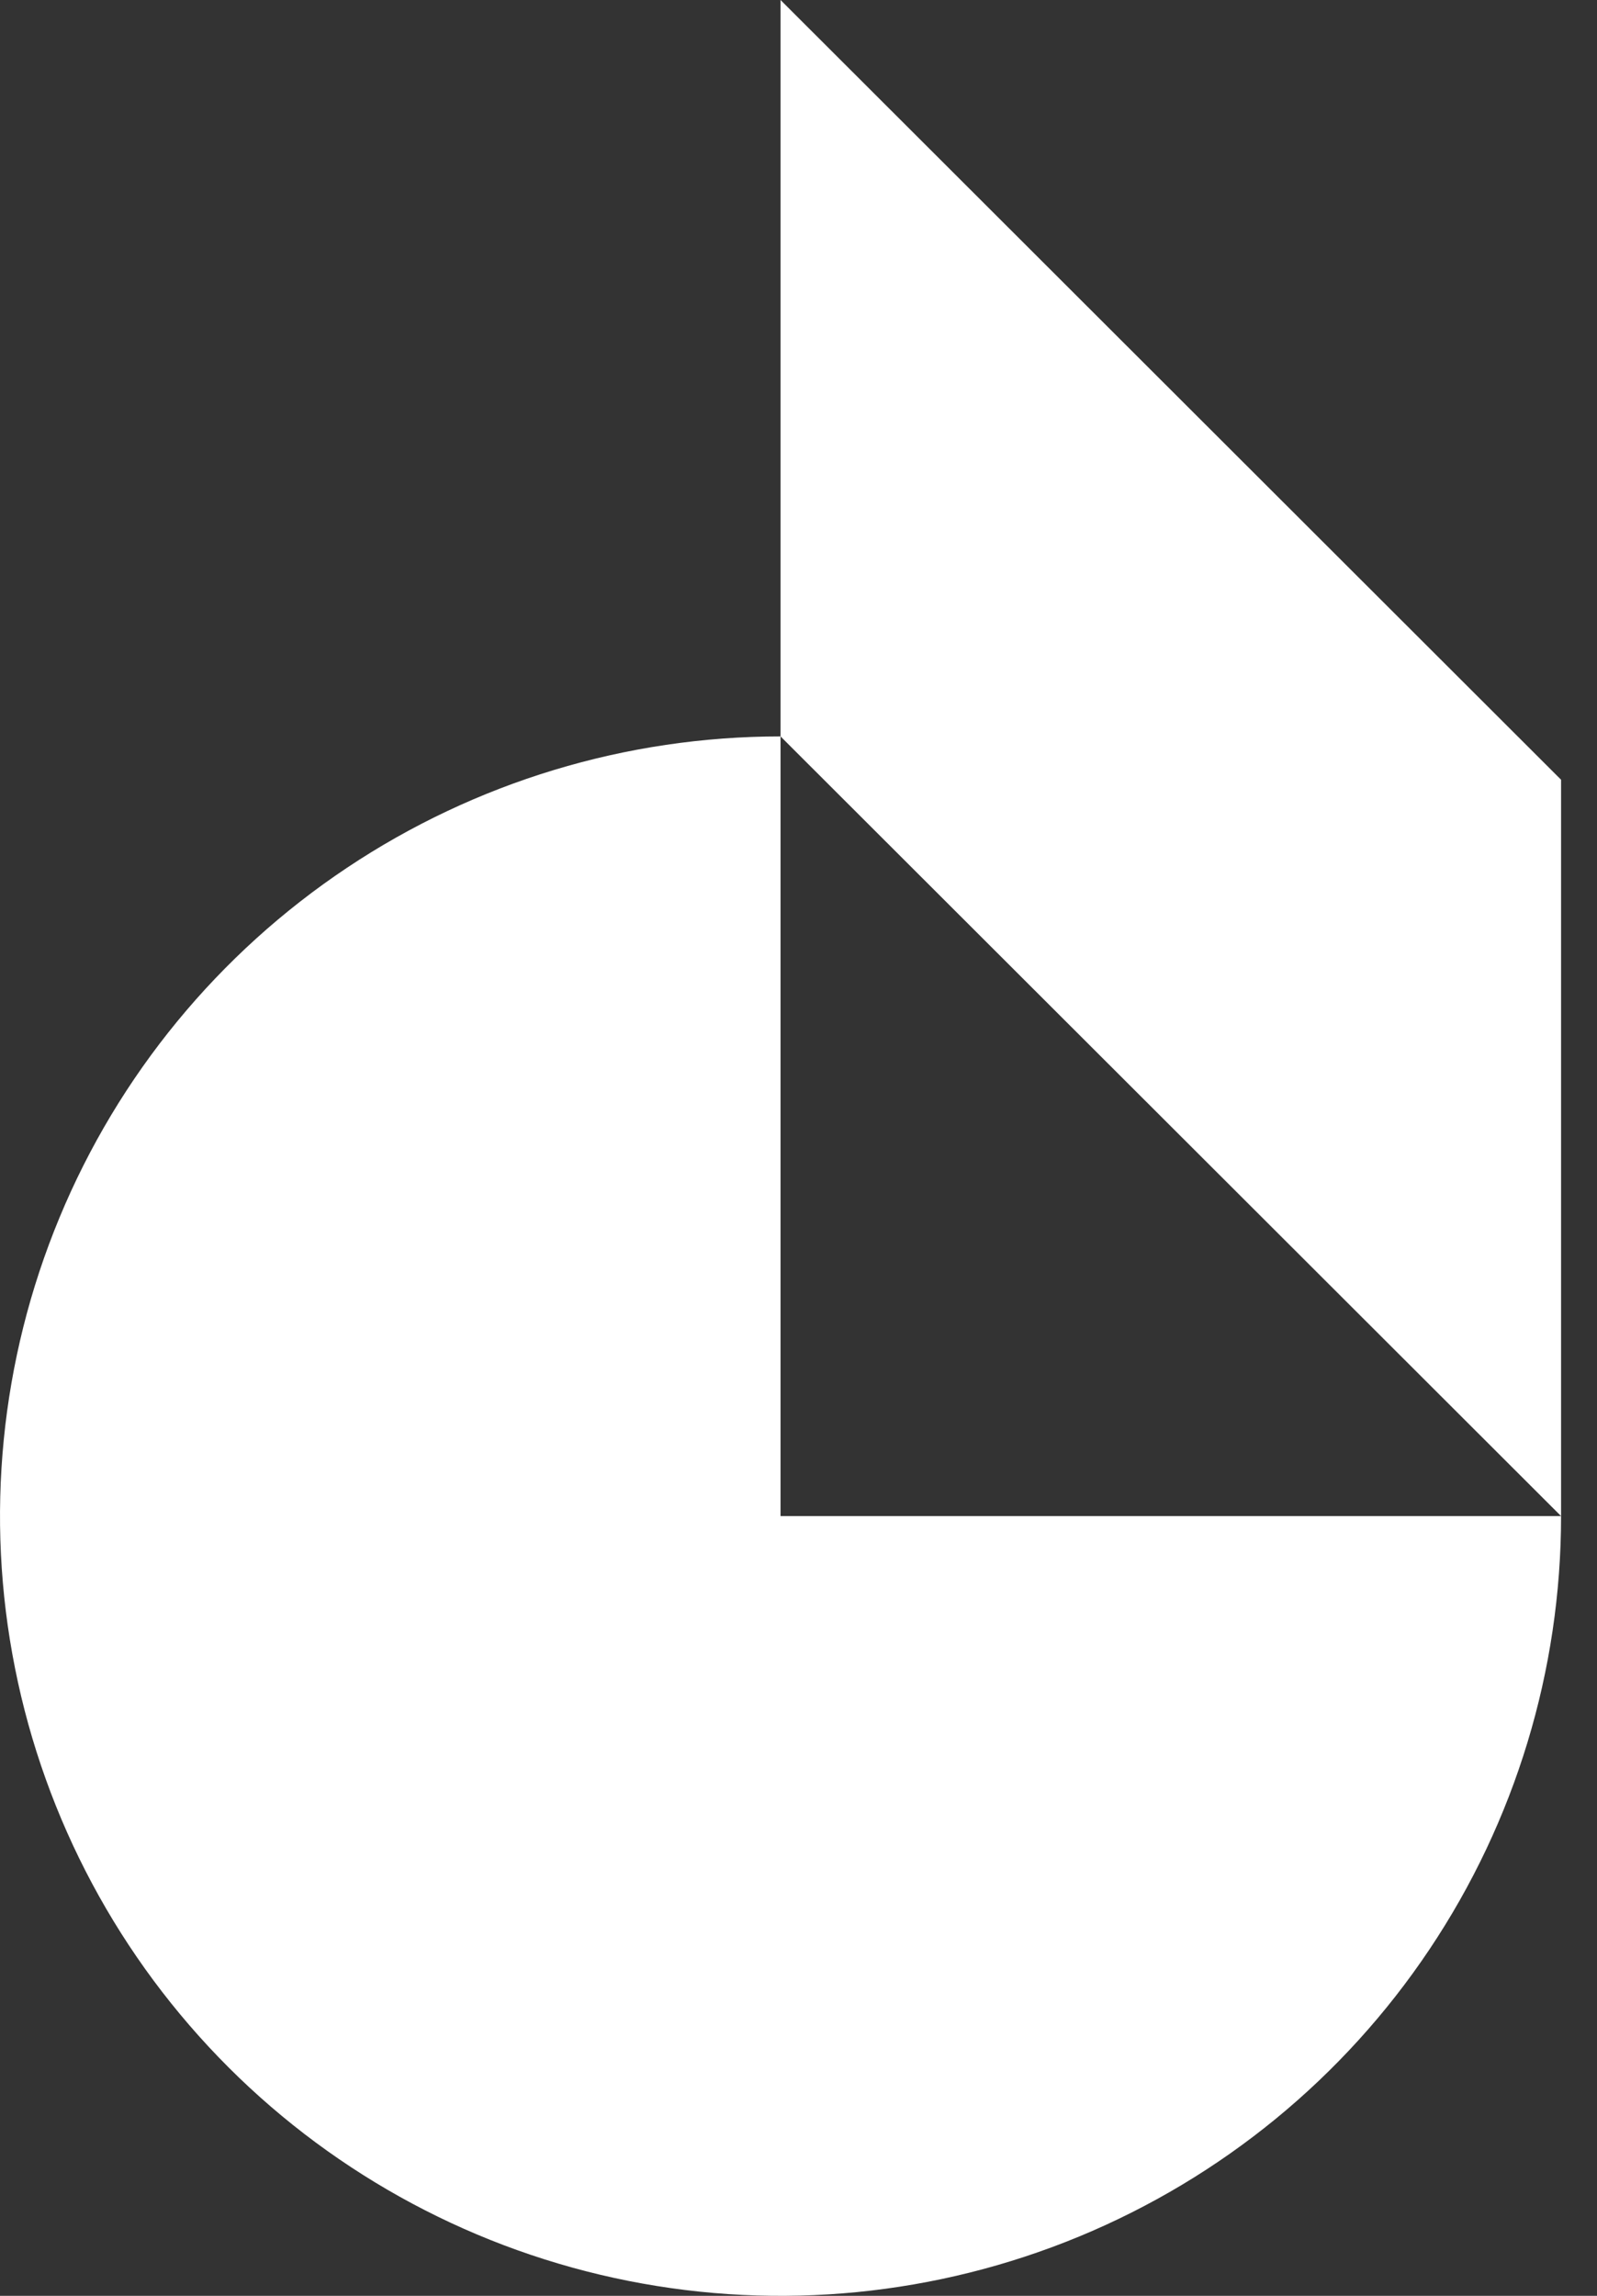 <svg width="32" height="46" viewBox="0 0 32 46" fill="none" xmlns="http://www.w3.org/2000/svg">
<rect x="0" y="0" width="32" height="46" fill="#333333" stroke="none"/>
<path d="M31.28 30.377C31.28 33.467 30.363 36.488 28.644 39.057C26.926 41.626 24.483 43.628 21.625 44.811C18.767 45.993 15.623 46.303 12.589 45.7C9.555 45.097 6.768 43.609 4.581 41.424C2.394 39.239 0.904 36.456 0.301 33.425C-0.303 30.395 0.007 27.253 1.191 24.399C2.374 21.544 4.379 19.104 6.951 17.388C9.523 15.671 12.547 14.755 15.64 14.755V30.377H31.28Z" fill="white"/>
<path d="M15.64 0V14.755L31.28 30.377V15.623L15.64 0Z" fill="white"/>
</svg>
